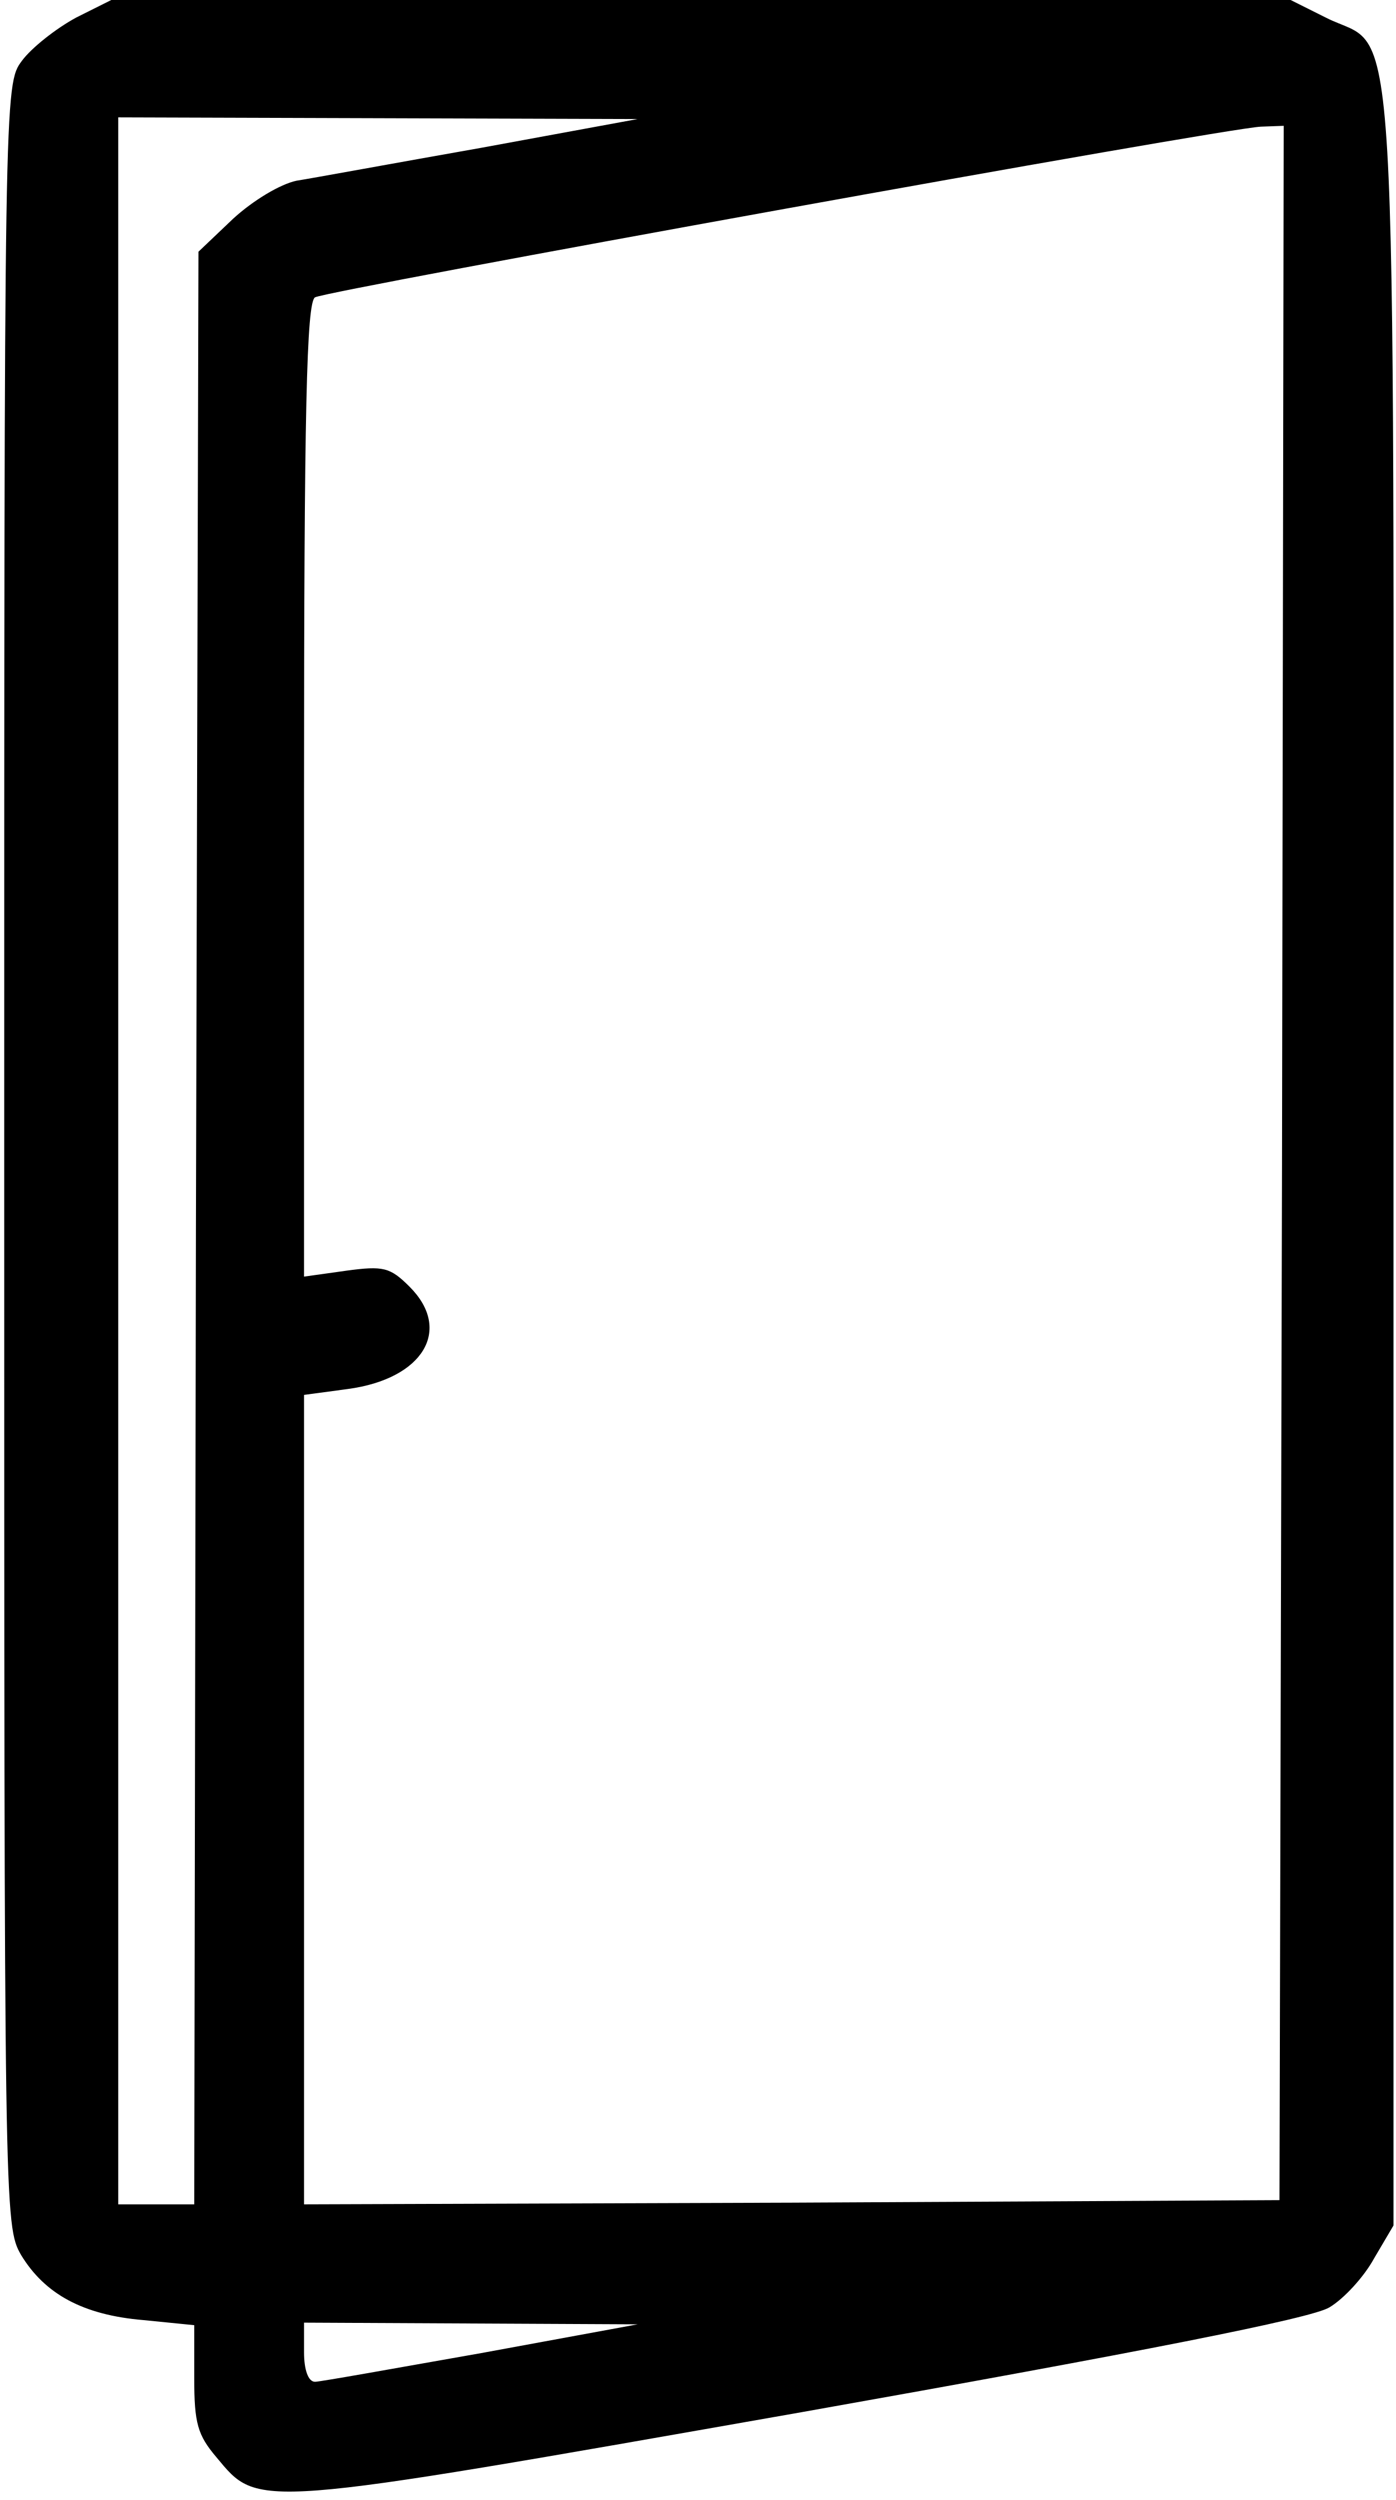 <?xml version="1.0" standalone="no"?>
<!DOCTYPE svg PUBLIC "-//W3C//DTD SVG 20010904//EN"
 "http://www.w3.org/TR/2001/REC-SVG-20010904/DTD/svg10.dtd">
<svg version="1.0" xmlns="http://www.w3.org/2000/svg"
 width="362pt" height="648pt" viewBox="0 0 362 648"
 preserveAspectRatio="xMidYMid meet">
<g transform="translate(0,648) scale(0.219,-0.219)"
fill="#000000" stroke="none">
<path d="M90 2938 c-24 -13 -53 -36 -64 -51 -21 -28 -21 -32 -21 -1295 0
-1256 0 -1267 20 -1302 28 -46 73 -71 145 -77 l60 -6 0 -63 c0 -53 4 -67 26
-93 51 -61 39 -62 693 53 400 71 604 111 625 124 17 10 41 36 53 58 l23 39 0
1260 c0 1425 7 1309 -80 1353 l-44 22 -696 0 -696 0 -44 -22z m480 -154 c-102
-18 -200 -36 -219 -39 -19 -4 -51 -23 -75 -45 l-41 -39 -3 -1155 -2 -1156 -45
0 -45 0 0 1235 0 1235 308 -1 307 -1 -185 -34z m948 -1201 l-3 -1228 -577 -3
-578 -2 0 479 0 479 52 7 c89 12 124 70 73 121 -23 23 -31 25 -75 19 l-50 -7
0 575 c0 450 3 578 13 584 13 8 1075 200 1120 202 l27 1 -2 -1227z m-948
-1409 c-102 -18 -191 -34 -197 -34 -8 0 -13 14 -13 35 l0 35 198 -1 197 -1
-185 -34z"/>
</g>
</svg>
